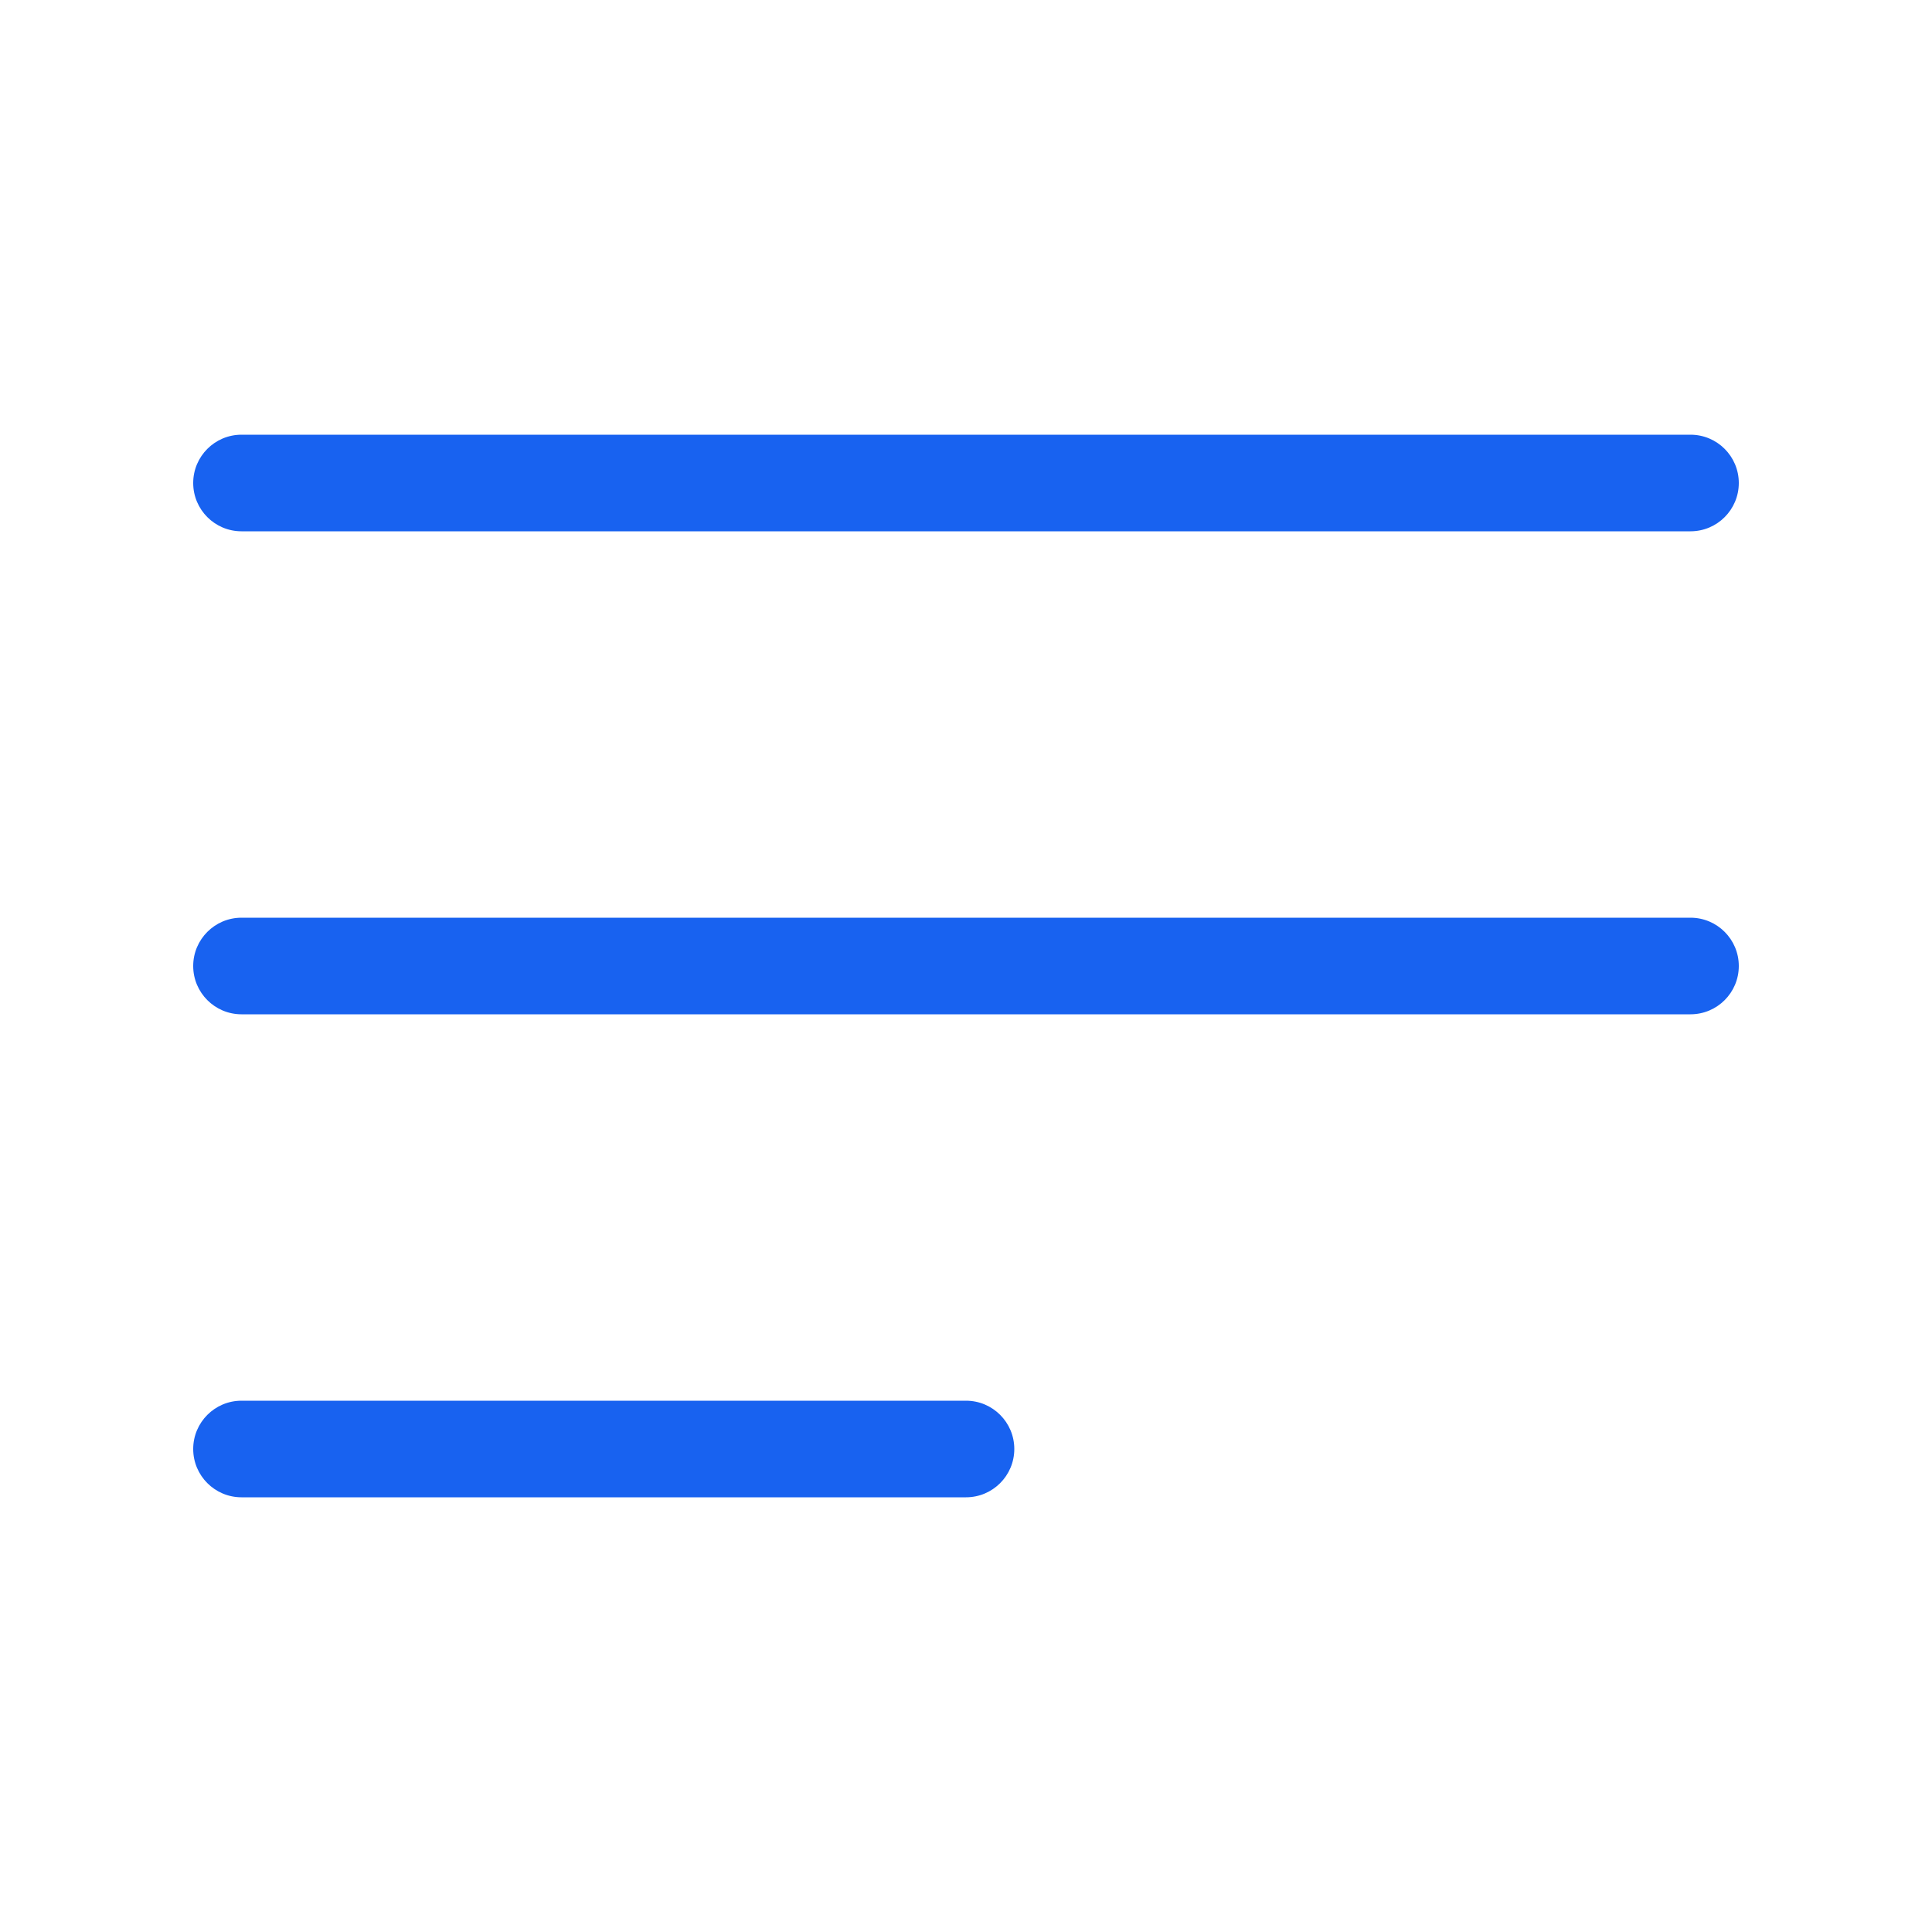 <svg width="40" height="40" viewBox="0 0 40 40" fill="none" xmlns="http://www.w3.org/2000/svg">
<path fill-rule="evenodd" clip-rule="evenodd" d="M4 10C4 9.448 4.448 9 5 9H35C35.552 9 36 9.448 36 10C36 10.552 35.552 11 35 11H5C4.448 11 4 10.552 4 10Z" fill="#1862F0"/>
<path fill-rule="evenodd" clip-rule="evenodd" d="M4 20C4 19.448 4.448 19 5 19H35C35.552 19 36 19.448 36 20C36 20.552 35.552 21 35 21H5C4.448 21 4 20.552 4 20Z" fill="#1862F0"/>
<path fill-rule="evenodd" clip-rule="evenodd" d="M4 30C4 29.448 4.448 29 5 29H20C20.552 29 21 29.448 21 30C21 30.552 20.552 31 20 31H5C4.448 31 4 30.552 4 30Z" fill="#1862F0"/>
</svg>
